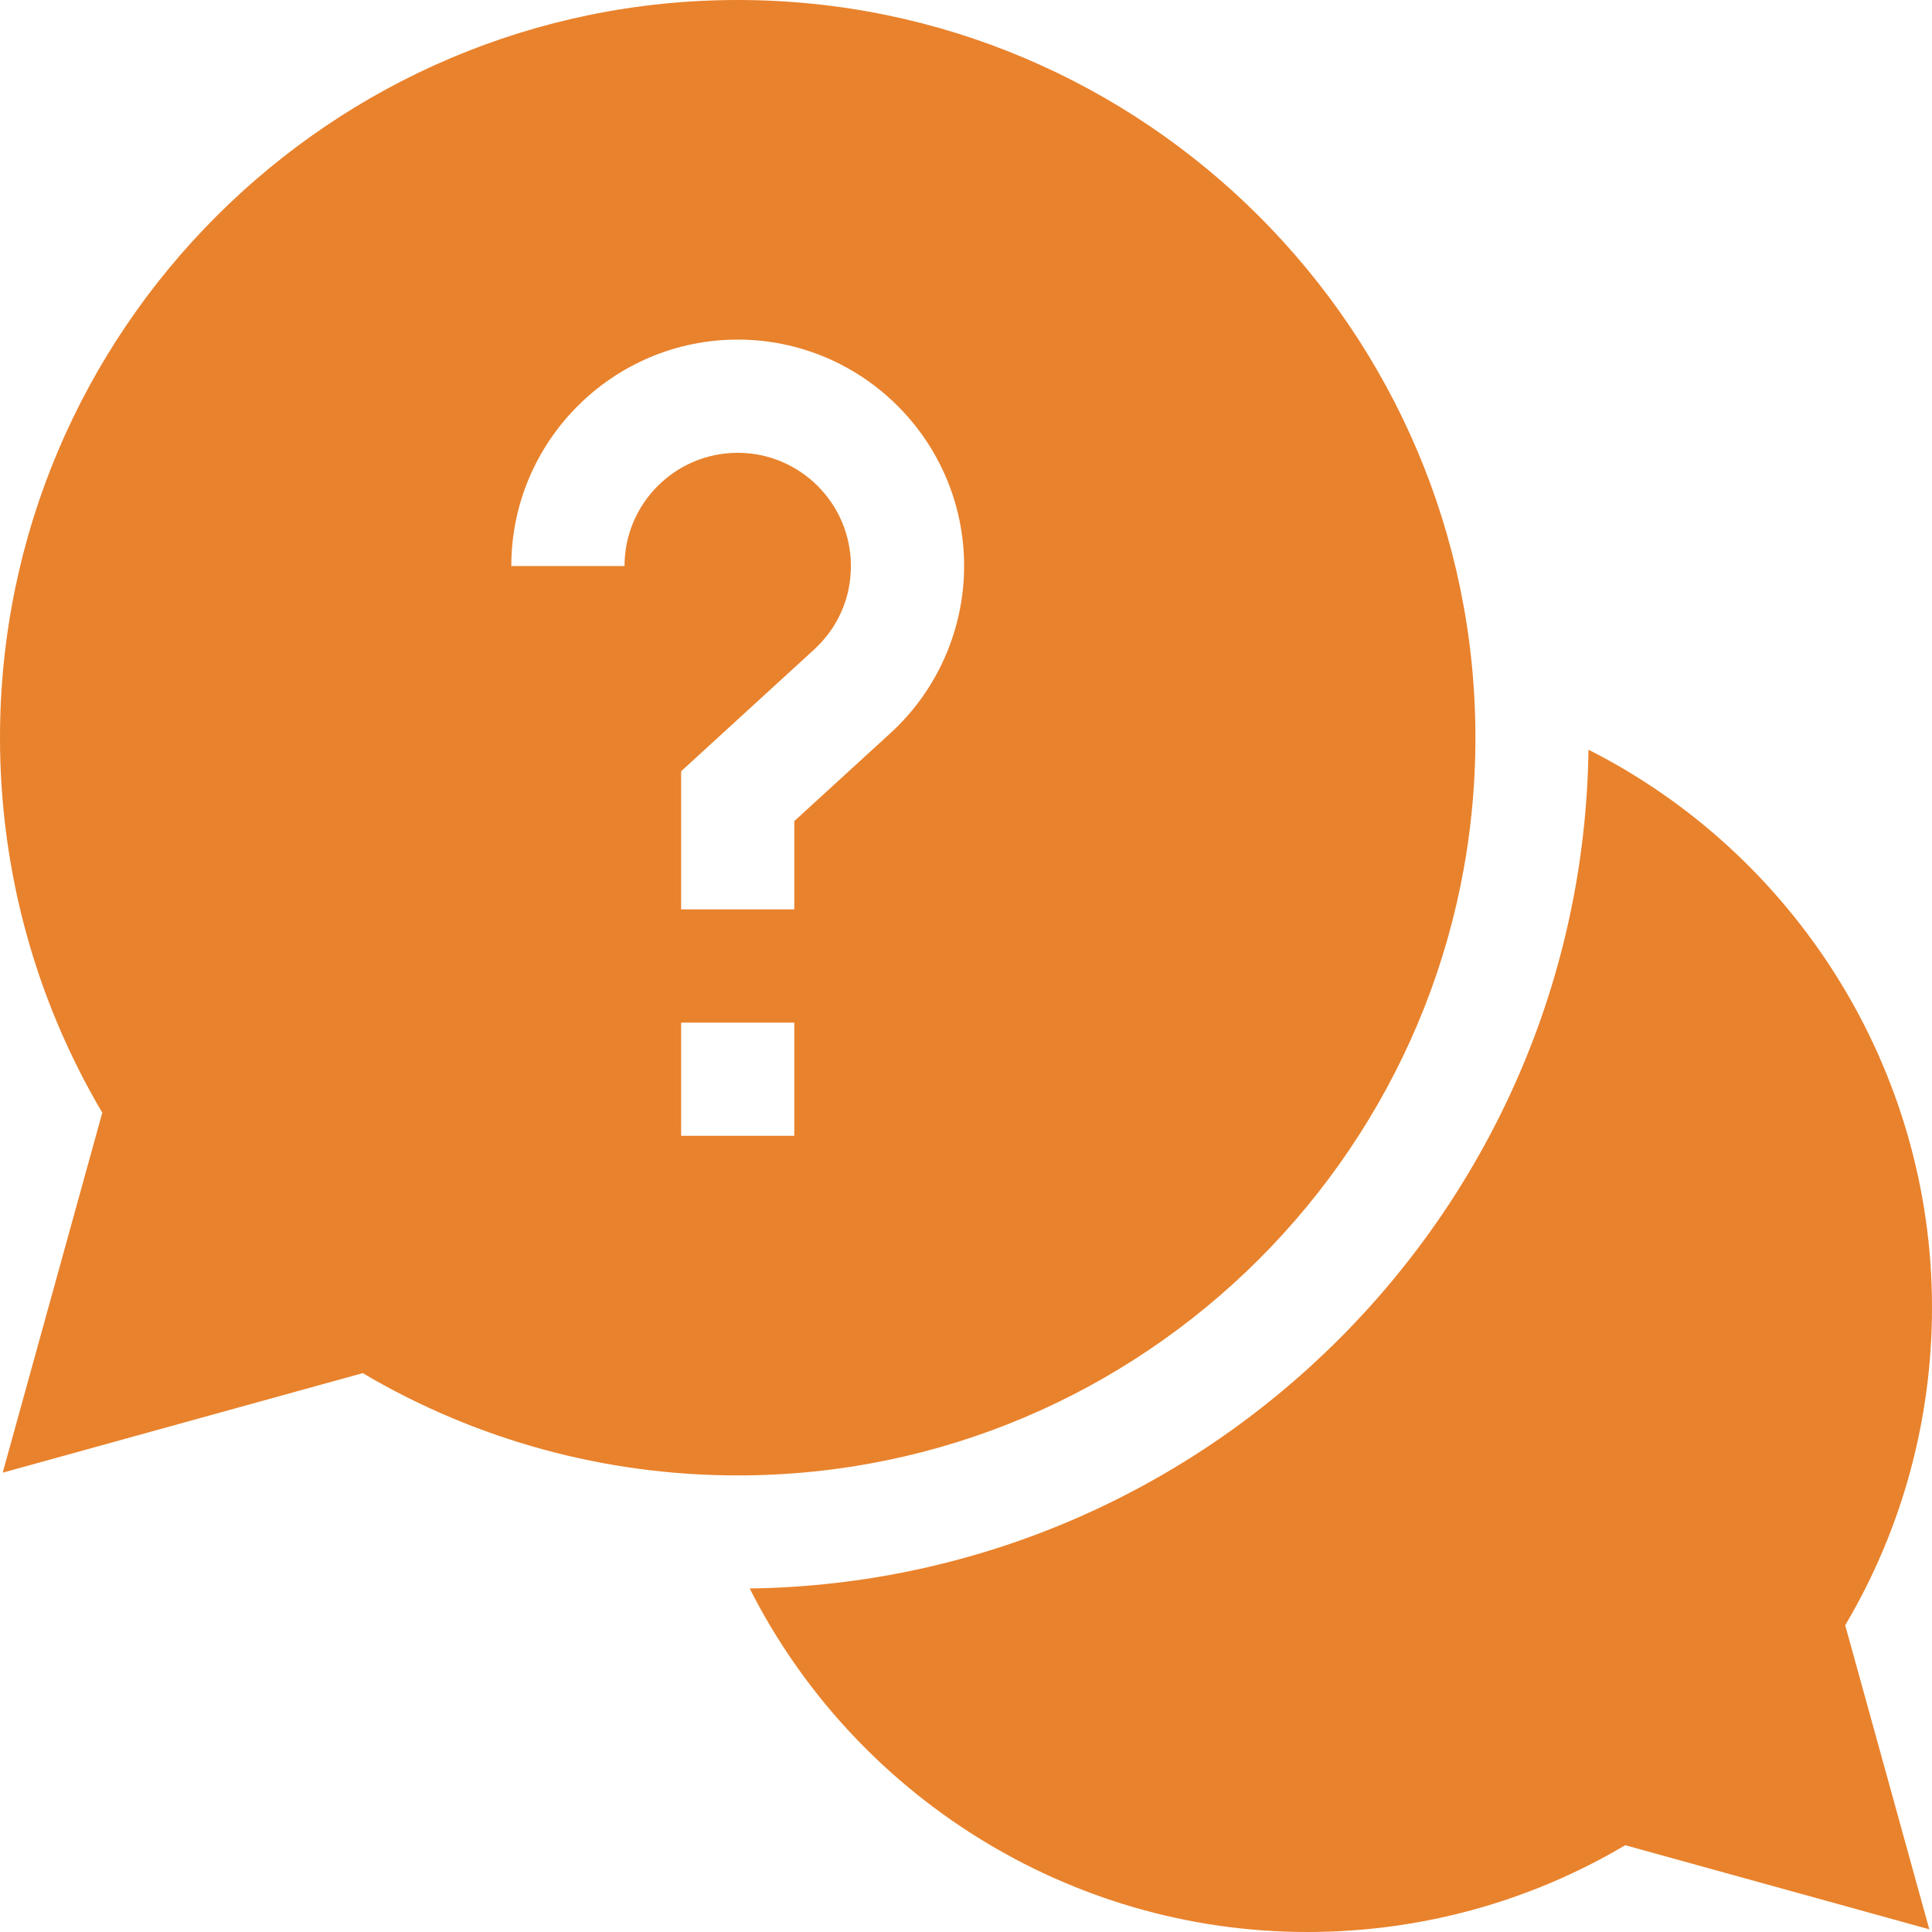 <?xml version="1.0" encoding="UTF-8"?>
<svg width="40px" height="40px" viewBox="0 0 40 40" version="1.1" xmlns="http://www.w3.org/2000/svg" xmlns:xlink="http://www.w3.org/1999/xlink">
    <!-- Generator: Sketch 63 (92445) - https://sketch.com -->
    <title>1660165 copy</title>
    <desc>Created with Sketch.</desc>
    <g id="Desktop" stroke="none" stroke-width="1" fill="none" fill-rule="evenodd">
        <g id="Tekstpagina-FCB---Desktop" transform="translate(-1189, -1976)" fill="#E9822C" fill-rule="nonzero">
            <g id="Subnavigatie" transform="translate(0, 1841)">
                <g id="1660165-copy" transform="translate(1189, 135)">
                    <path d="M40,27.07 C40,22.107 37.152,17.677 32.888,15.522 C32.755,25.039 25.039,32.755 15.522,32.888 C17.677,37.152 22.107,40 27.07,40 C29.398,40 31.661,39.38 33.649,38.203 L39.944,39.944 L38.203,33.649 C39.38,31.661 40,29.398 40,27.07 L40,27.07 Z" id="Path"></path>
                    <path d="M30.547,15.273 C30.547,6.852 23.695,0 15.273,0 C6.852,0 0,6.852 0,15.273 C0,18.018 0.731,20.691 2.118,23.037 L0.056,30.49 L7.51,28.429 C9.856,29.816 12.529,30.547 15.273,30.547 C23.695,30.547 30.547,23.695 30.547,15.273 Z M12.93,11.719 L10.586,11.719 C10.586,9.134 12.689,7.031 15.273,7.031 C17.858,7.031 19.961,9.134 19.961,11.719 C19.961,13.031 19.406,14.292 18.437,15.178 L16.445,17 L16.445,18.828 L14.102,18.828 L14.102,15.968 L16.854,13.449 C17.346,12.999 17.617,12.384 17.617,11.719 C17.617,10.426 16.566,9.375 15.273,9.375 C13.981,9.375 12.93,10.426 12.93,11.719 Z M14.102,21.172 L16.445,21.172 L16.445,23.516 L14.102,23.516 L14.102,21.172 Z" id="Shape"></path>
                </g>
            </g>
        </g>
    </g>
</svg>